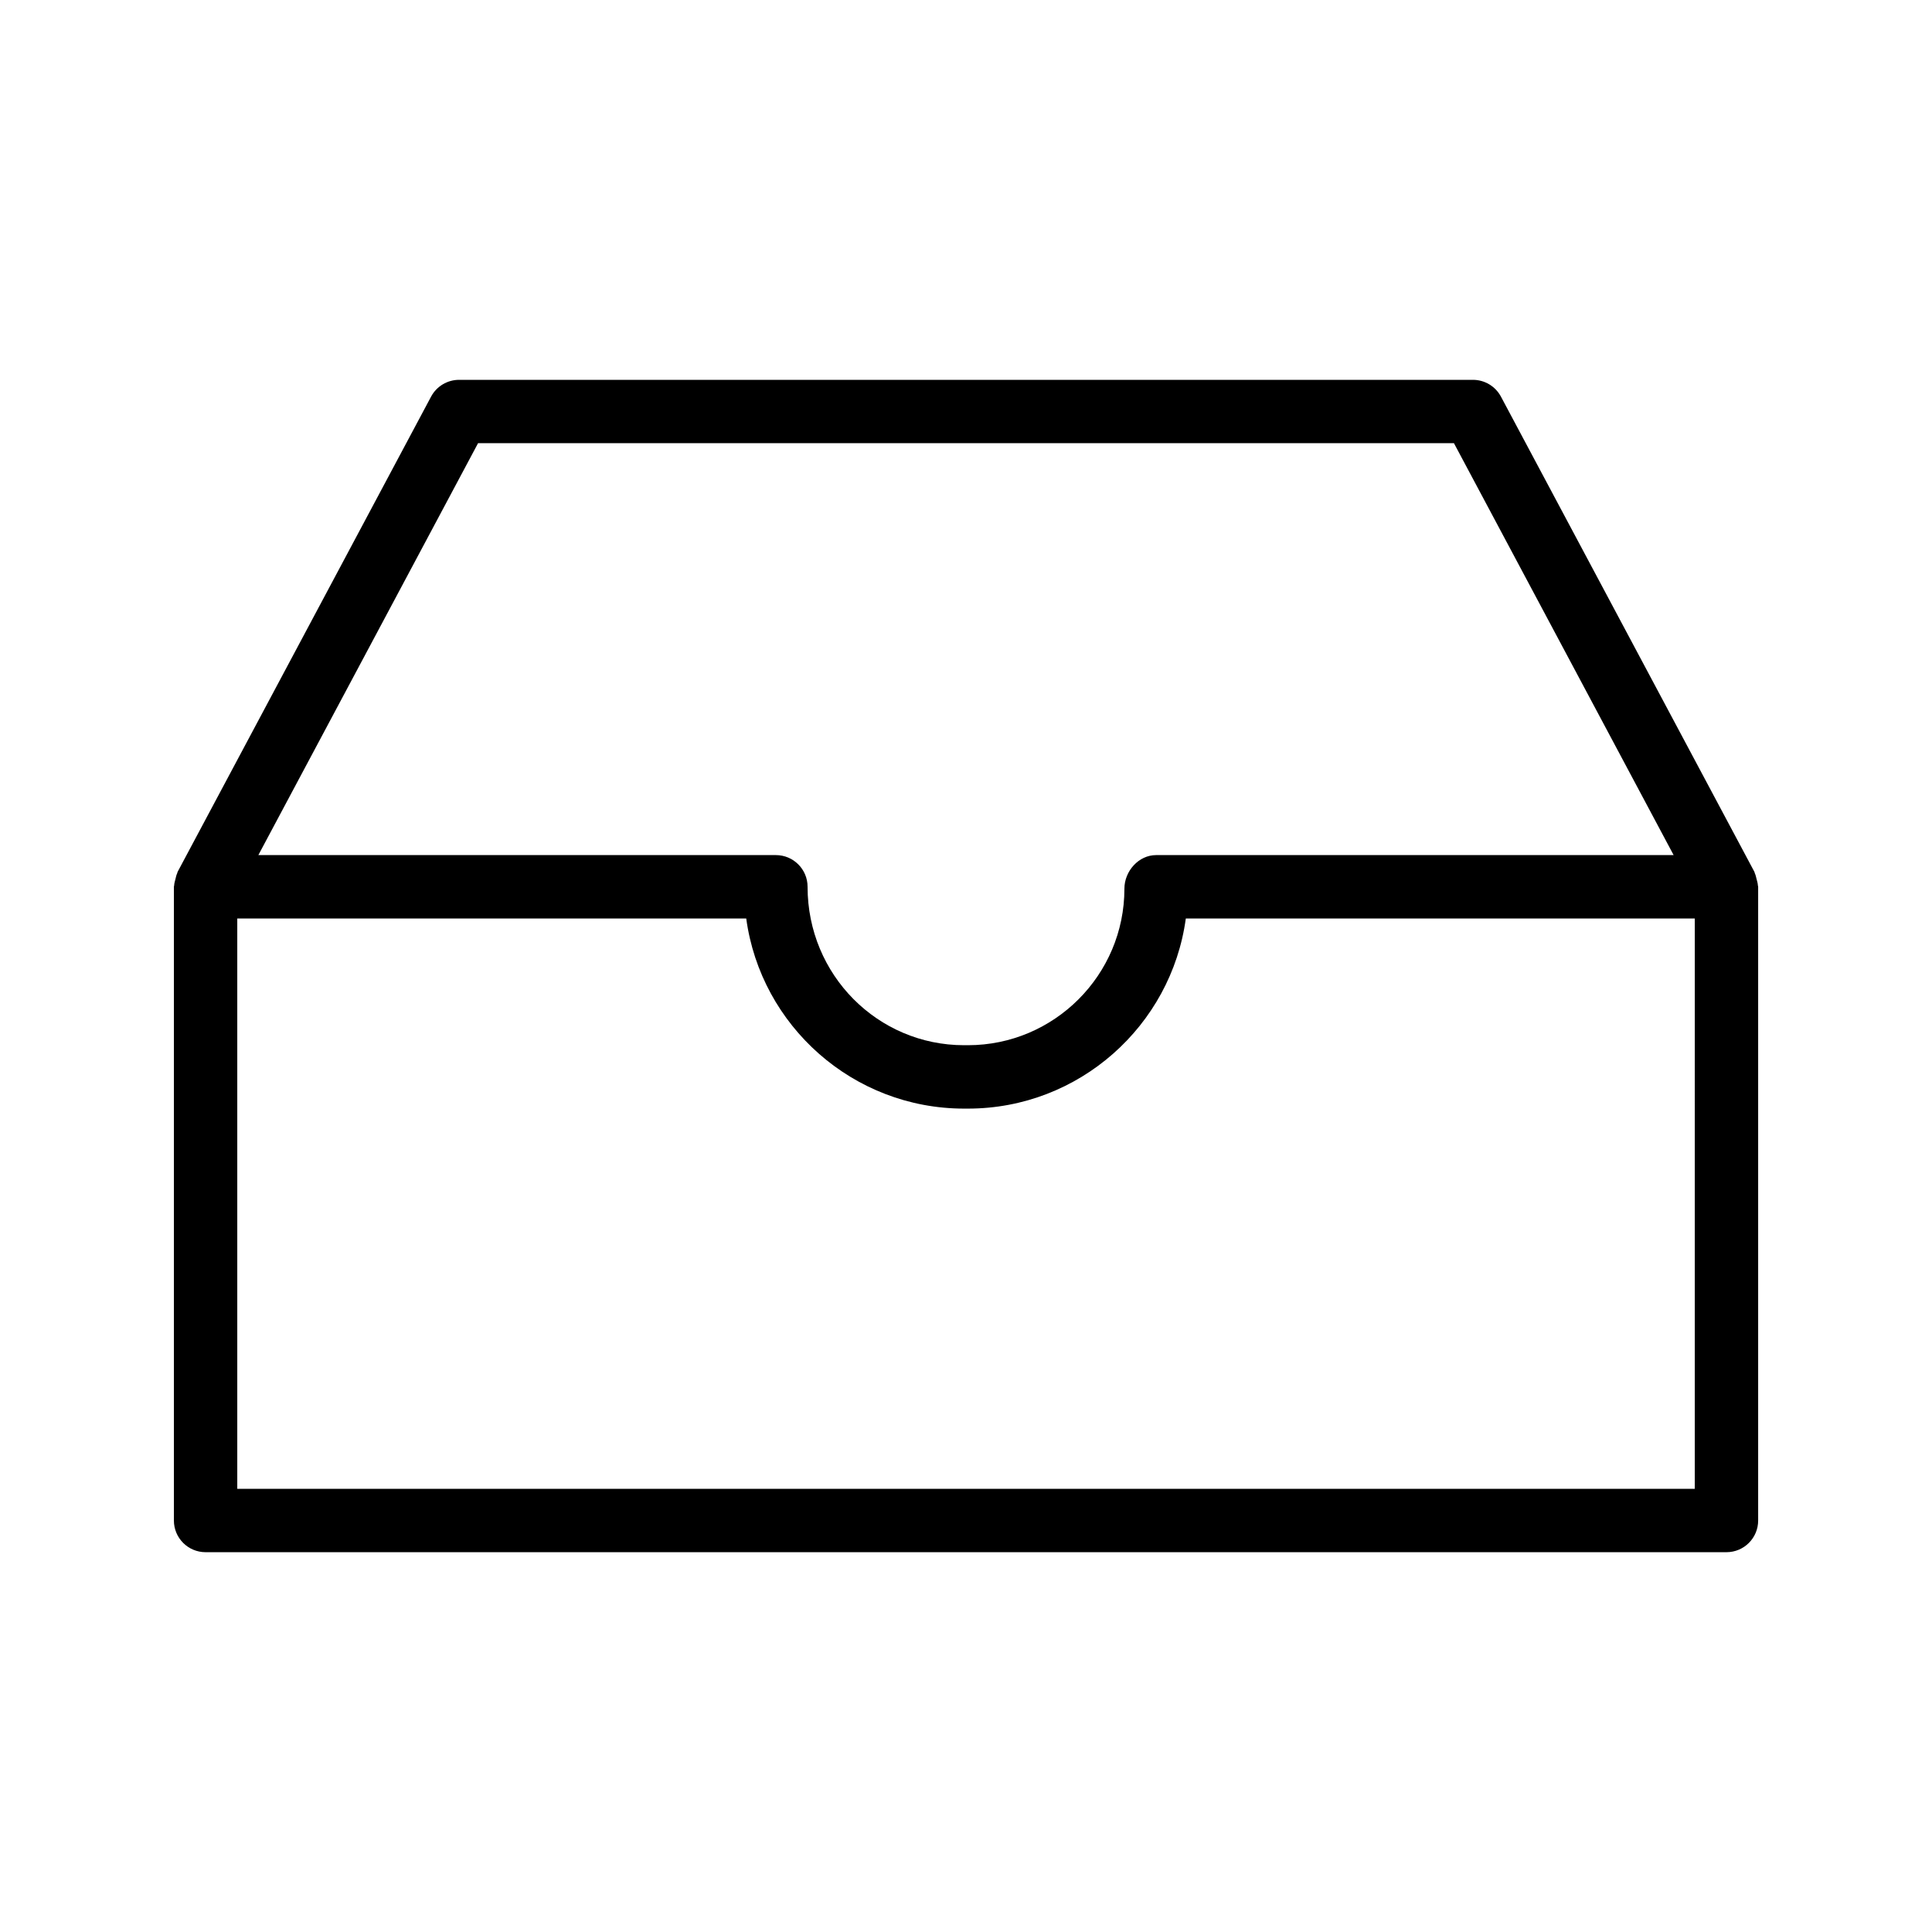 <?xml version="1.0" encoding="UTF-8"?>
<!-- Uploaded to: SVG Repo, www.svgrepo.com, Generator: SVG Repo Mixer Tools -->
<svg fill="#000000" width="800px" height="800px" version="1.1" viewBox="144 144 512 512" xmlns="http://www.w3.org/2000/svg">
 <path d="m609.52 377.01c-0.141-0.551-0.238-1.098-0.477-1.598-0.055-0.117-0.047-0.242-0.105-0.355l-67.176-125.95c-1.461-2.734-4.309-4.445-7.41-4.445h-268.7c-3.098 0-5.949 1.711-7.41 4.445l-67.176 125.95c-0.059 0.113-0.051 0.238-0.105 0.355-0.242 0.5-0.34 1.051-0.48 1.602-0.137 0.551-0.309 1.078-0.328 1.633-0.004 0.125-0.07 0.234-0.07 0.363v167.94c0 4.641 3.758 8.398 8.398 8.398h403.05c4.637 0 8.398-3.754 8.398-8.398v-167.94c0-0.129-0.066-0.234-0.074-0.363-0.023-0.555-0.195-1.086-0.332-1.637zm-338.83-115.56h258.62l58.219 109.16h-137.15c-4.637 0-8.398 4.266-8.398 8.902 0.004 22.871-18.605 41.48-41.477 41.48h-1.008c-22.875 0-41.48-18.609-41.48-41.984 0-4.637-3.758-8.398-8.398-8.398h-137.15zm322.44 277.1h-386.25v-151.14h134.88c3.863 28.414 28.285 50.383 57.742 50.383h1.008c29.453 0 53.879-21.969 57.742-50.383h134.88z"/>
</svg>